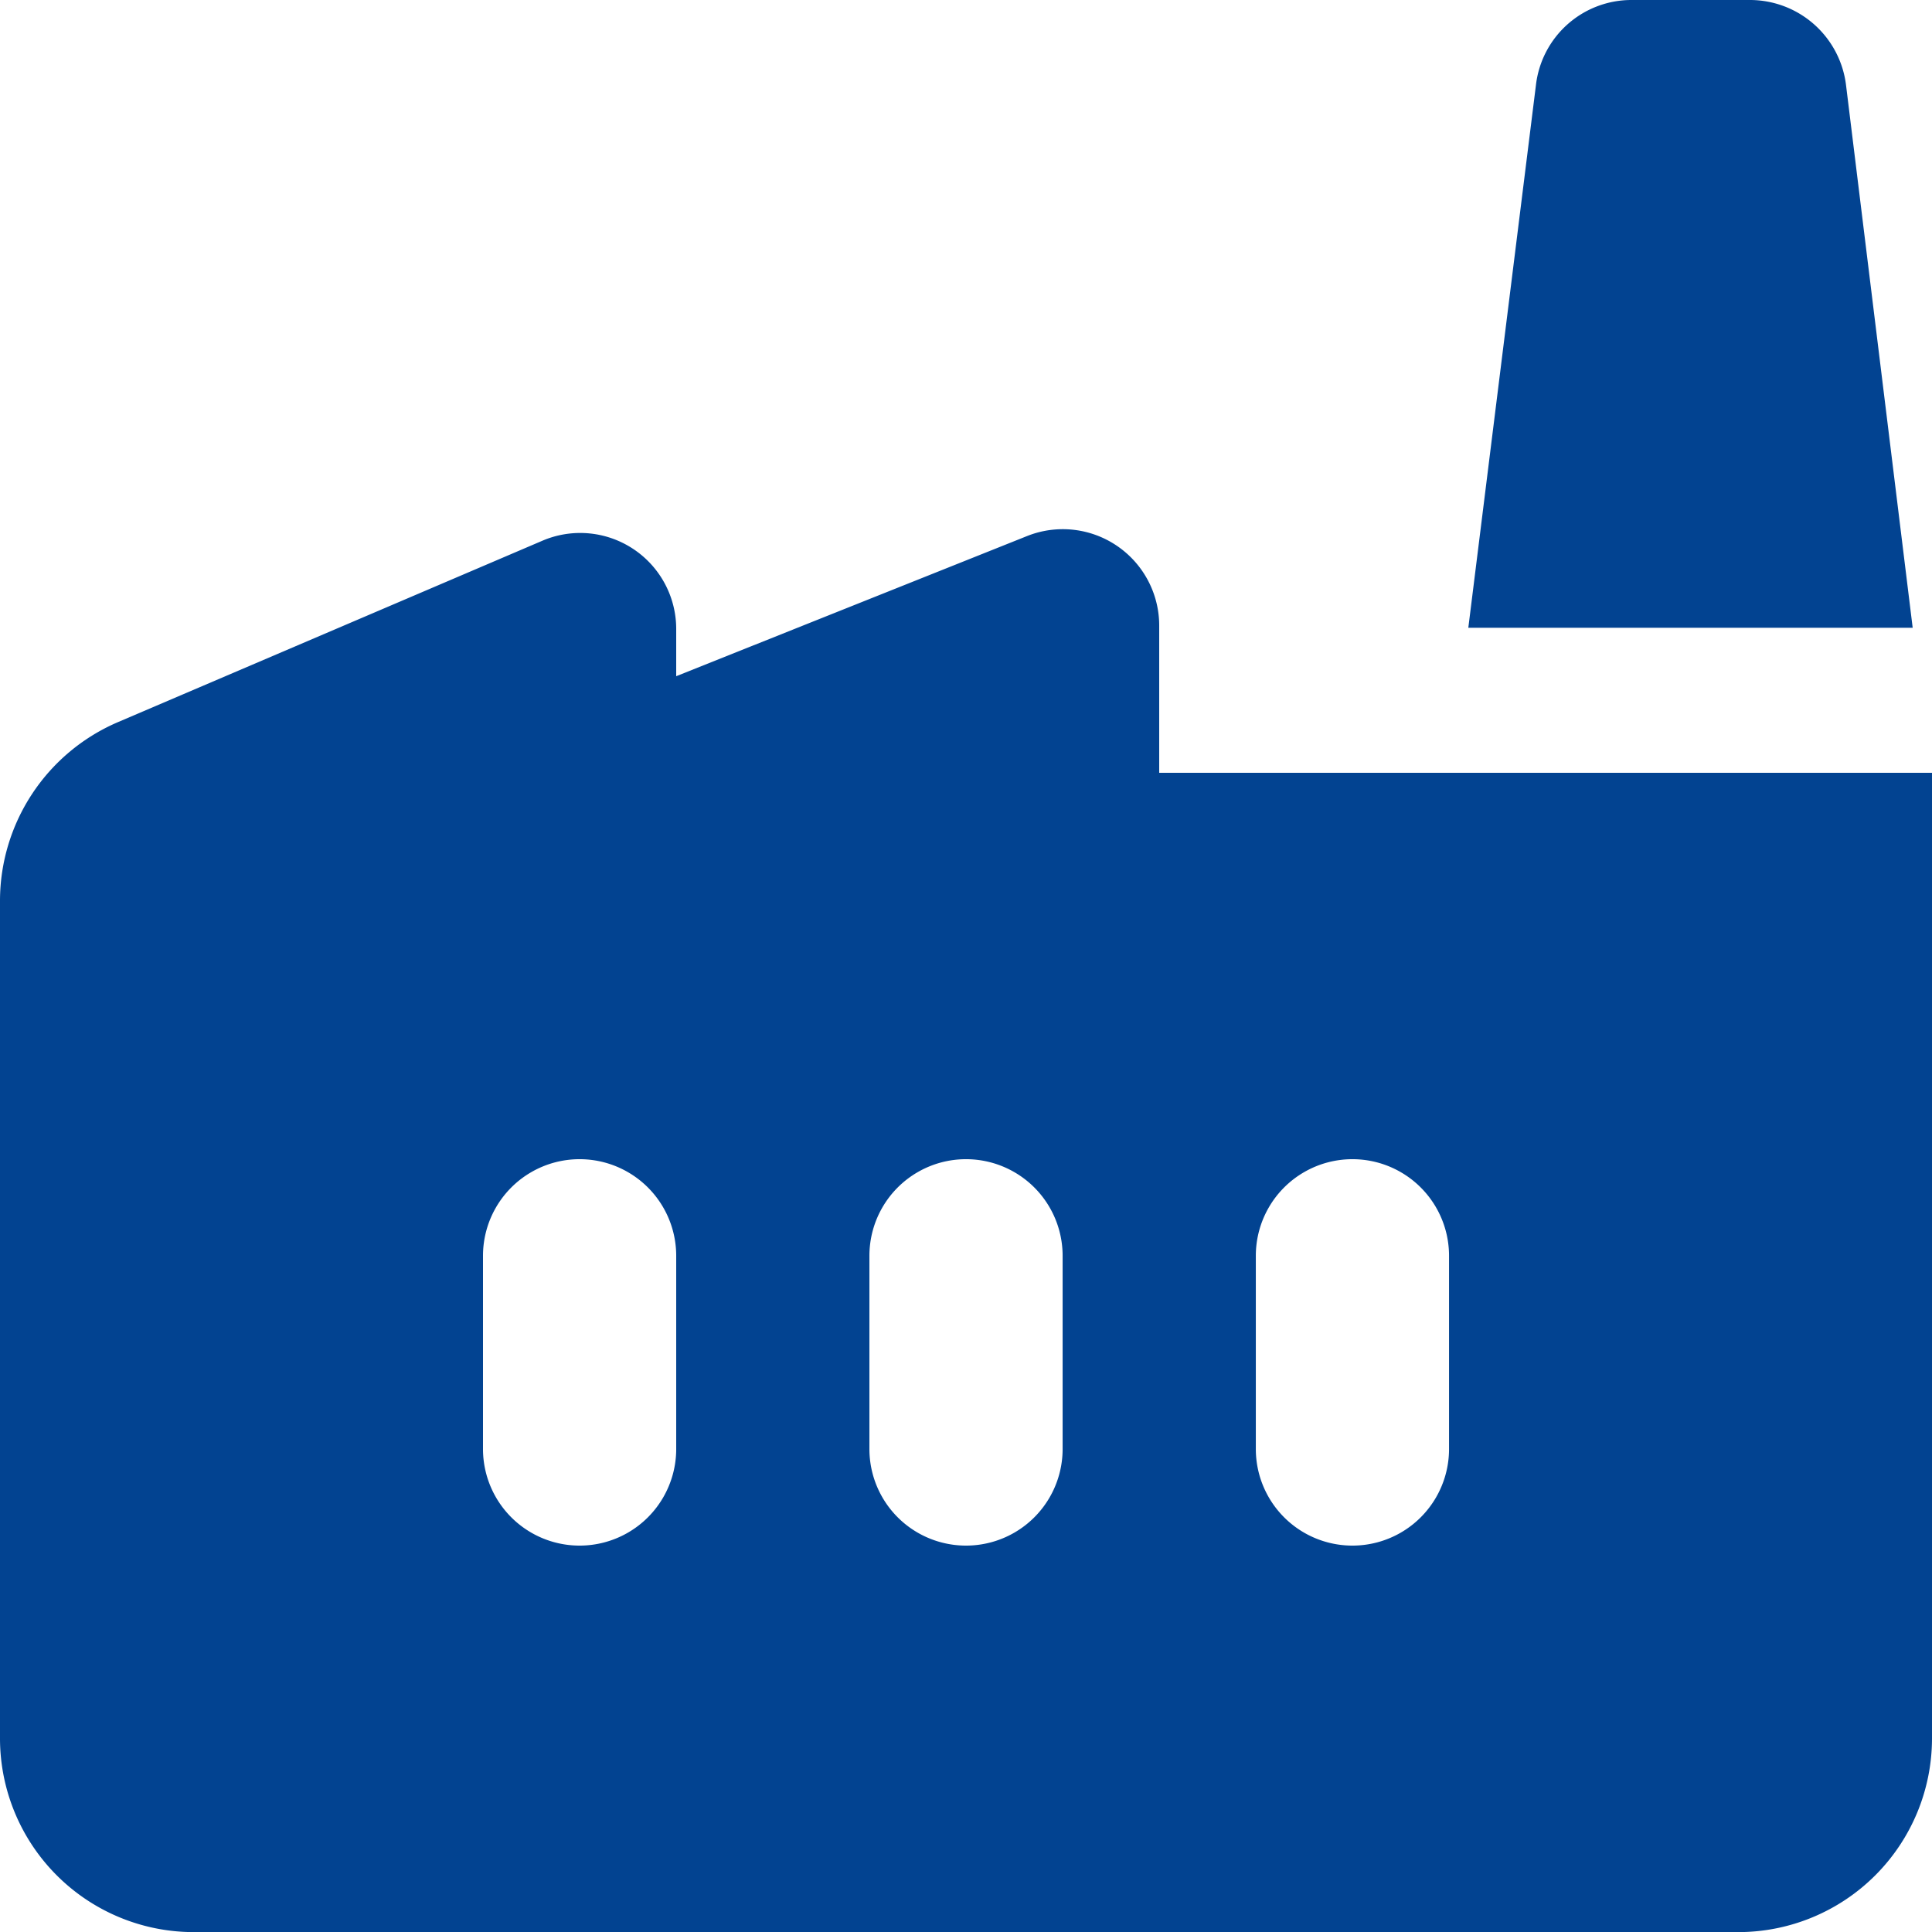 <svg xmlns="http://www.w3.org/2000/svg" width="54.108" height="54.108" viewBox="0 0 54.108 54.108">
  <path id="Icon_material-round-factory" data-name="Icon material-round-factory" d="M35.465,24.643V20.531a2.7,2.7,0,0,0-3.706-2.516l-9.821,3.923v-1.3a2.689,2.689,0,0,0-3.76-2.489l-11.9,5.086A5.449,5.449,0,0,0,3,28.214V51.7a5.427,5.427,0,0,0,5.411,5.411H51.7A5.427,5.427,0,0,0,57.108,51.7V24.643ZM21.938,43.581a2.705,2.705,0,1,1-5.411,0V38.17a2.705,2.705,0,0,1,5.411,0Zm10.822,0a2.705,2.705,0,0,1-5.411,0V38.17a2.705,2.705,0,0,1,5.411,0Zm10.822,0a2.705,2.705,0,0,1-5.411,0V38.17a2.705,2.705,0,1,1,5.411,0ZM52.022,3H48.694a2.693,2.693,0,0,0-2.678,2.381l-1.894,15.2H56.567L54.7,5.381A2.713,2.713,0,0,0,52.022,3Z" transform="translate(-3 -3)" fill="#024391"/>
</svg>
